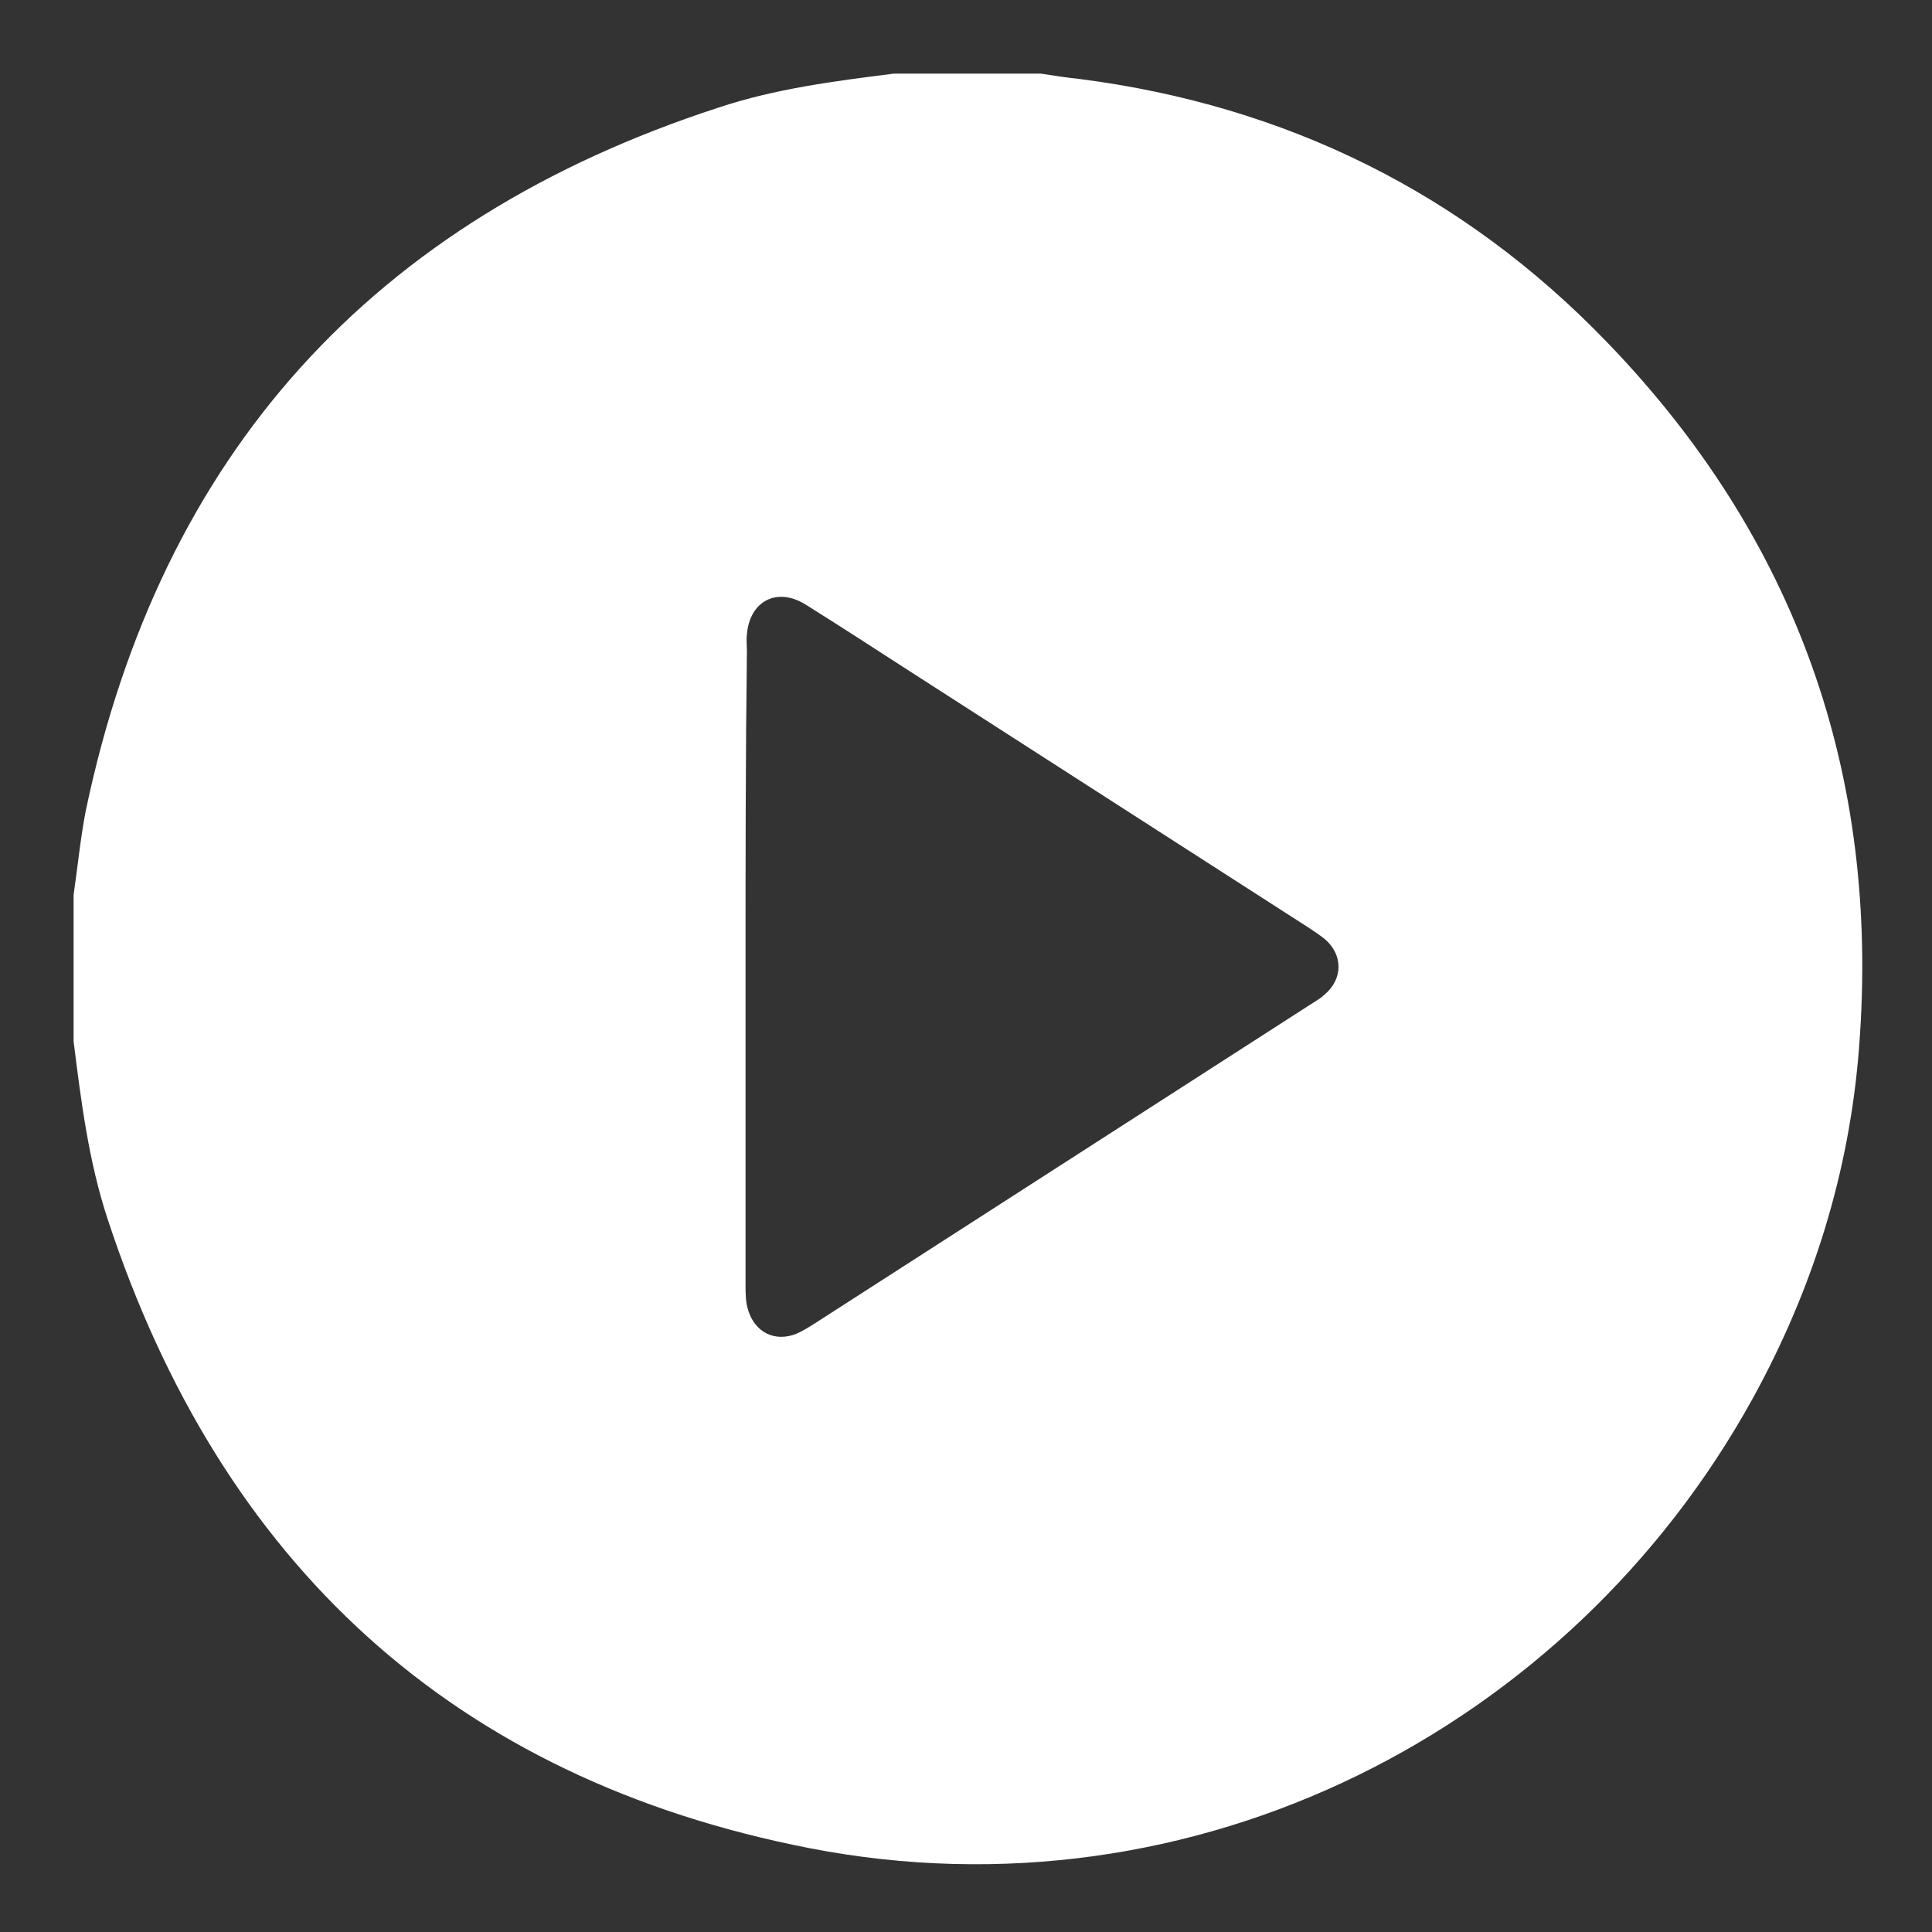 <?xml version="1.0" encoding="UTF-8"?> <!-- Generator: Adobe Illustrator 25.4.0, SVG Export Plug-In . SVG Version: 6.00 Build 0) --> <svg xmlns="http://www.w3.org/2000/svg" xmlns:xlink="http://www.w3.org/1999/xlink" id="Layer_1" x="0px" y="0px" viewBox="0 0 283.5 283.5" style="enable-background:new 0 0 283.5 283.5;" xml:space="preserve"><rect x="0" y="0" width="283.5" height="283.5" fill="#333333" stroke="none"/> <style type="text/css"> .st0{fill:#FFFFFF;} </style> <g> <path class="st0" d="M131.2,10.8c7.2,0,14.3,0,21.5,0c1.9,0.3,3.9,0.6,5.8,0.8c30.2,3.9,56.2,16.7,77.3,38.6 c27.8,28.8,40.1,63.5,37,103.5c-1.4,18.3-6.8,35.5-15.6,51.5c-26.8,48.6-81.8,77-138.4,66c-52.3-10.2-86.4-41.8-103-92.3 c-2.8-8.5-3.9-17.3-5-26.1c0-7.2,0-14.3,0-21.5c0.6-4.1,1-8.3,1.8-12.4c11-52.3,42.1-86.6,92.8-103.1 C113.8,13,122.5,11.9,131.2,10.8z M109.4,141.9c0,15.5,0,31.1,0,46.6c0,1.3,0,2.6,0.4,3.8c1,3.2,3.9,4.7,7.1,3.4 c0.9-0.4,1.7-0.9,2.5-1.4c24.4-15.7,48.8-31.4,73.2-47.1c0.6-0.4,1.2-0.7,1.7-1.2c2.8-2.3,2.8-5.9,0.1-8.2c-0.6-0.5-1.4-1-2.1-1.5 c-19.6-12.6-39.2-25.2-58.8-37.8c-5.1-3.3-10.2-6.6-15.3-9.8c-4.2-2.6-8.2-0.5-8.6,4.4c-0.1,0.8,0,1.7,0,2.6 C109.4,111.2,109.4,126.6,109.4,141.9z"></path> </g> </svg> 